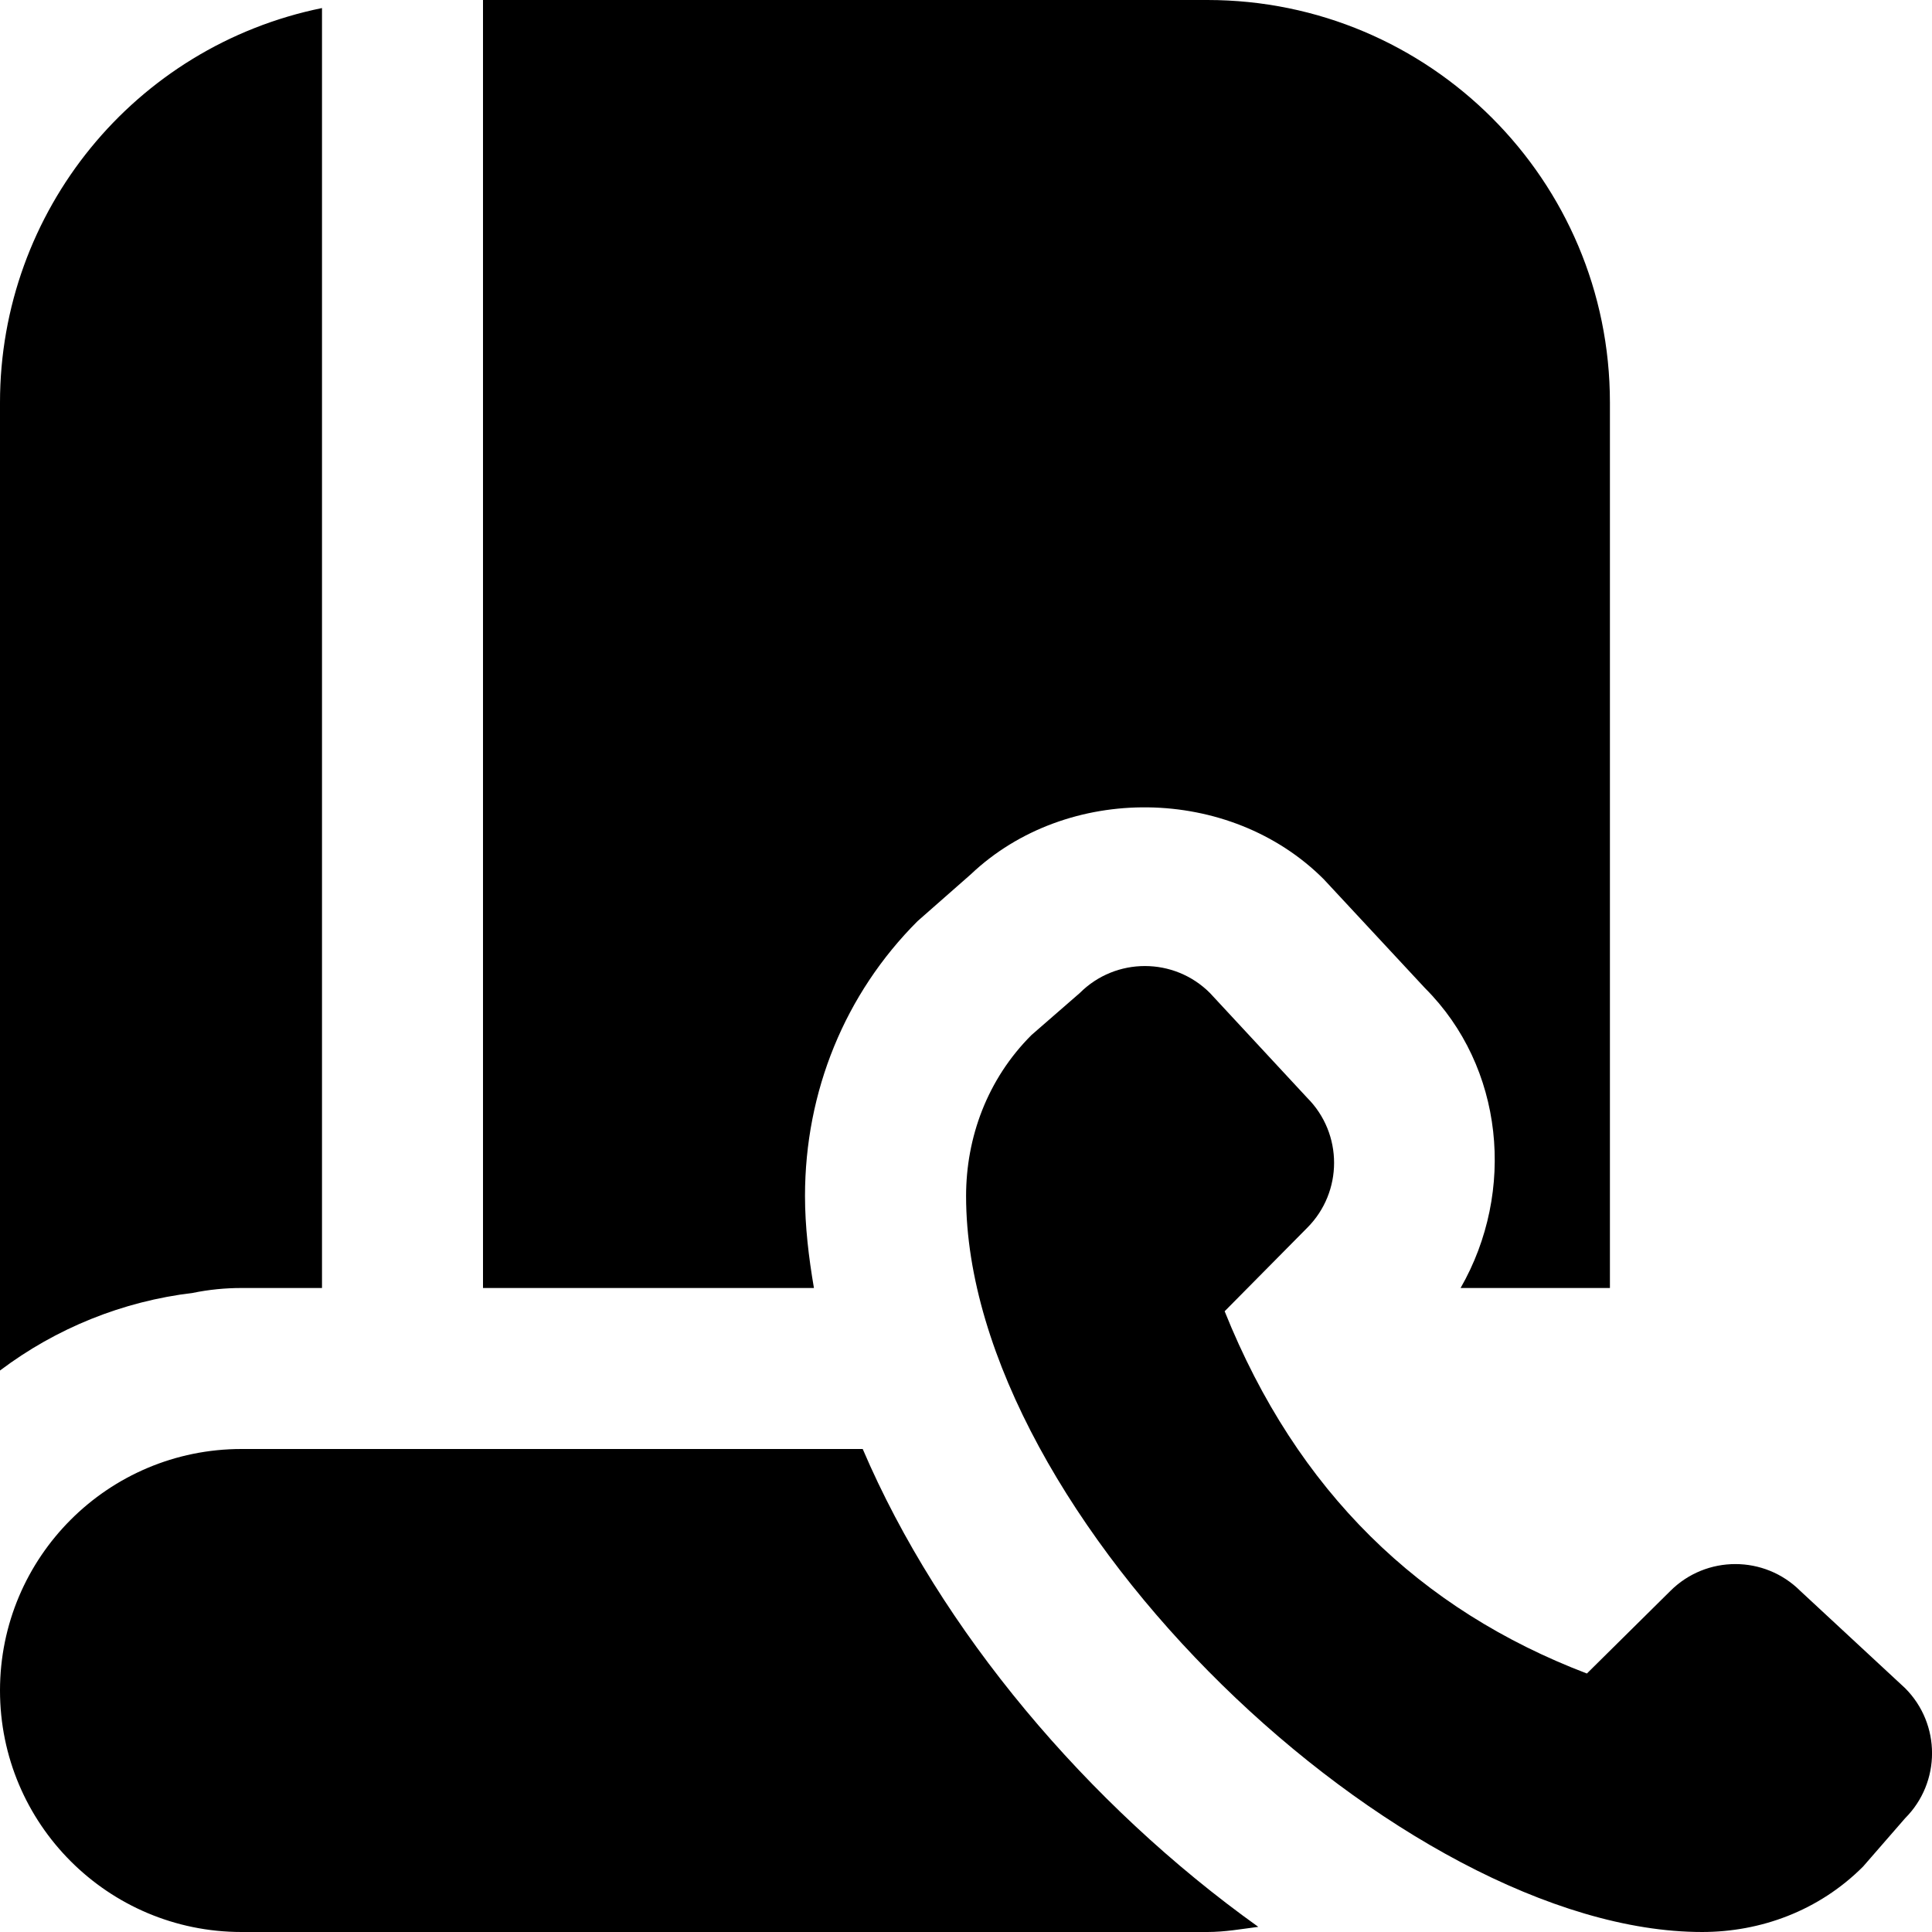 <?xml version="1.0" encoding="UTF-8"?>
<svg xmlns="http://www.w3.org/2000/svg" id="Layer_1" data-name="Layer 1" viewBox="0 0 24 24">
  <path d="m22.364,19.763l1.302,1.208c.446.446.446,1.17,0,1.616l-.522.6c-.551.552-1.277.813-2,.813-3.714,0-9.143-5.143-9.143-9.143,0-.723.261-1.449.813-2l.6-.522c.446-.446,1.17-.446,1.616,0l1.208,1.302c.446.446.446,1.17,0,1.616l-1.025,1.036c.901,2.244,2.429,3.71,4.5,4.5l1.036-1.025c.446-.446,1.17-.446,1.616,0Zm-19.364-3.763h1V.1C1.672.575,0,2.624,0,5v12.025c.699-.527,1.525-.86,2.395-.964.199-.041.402-.061.605-.061Zm7.717,2H3c-1.657,0-3,1.343-3,3s1.343,3,3,3h12c.216,0,.422-.037.631-.064-2.122-1.516-3.954-3.69-4.914-5.936Zm-.717-3.143c0-1.3.497-2.513,1.398-3.414l.662-.582c1.192-1.131,3.217-1.107,4.384.061l1.259,1.354c.979.978,1.129,2.525.441,3.724h1.855V5c0-2.761-2.239-5-5-5H6v16h4.111c-.066-.385-.111-.768-.111-1.143Z"/>
</svg>
